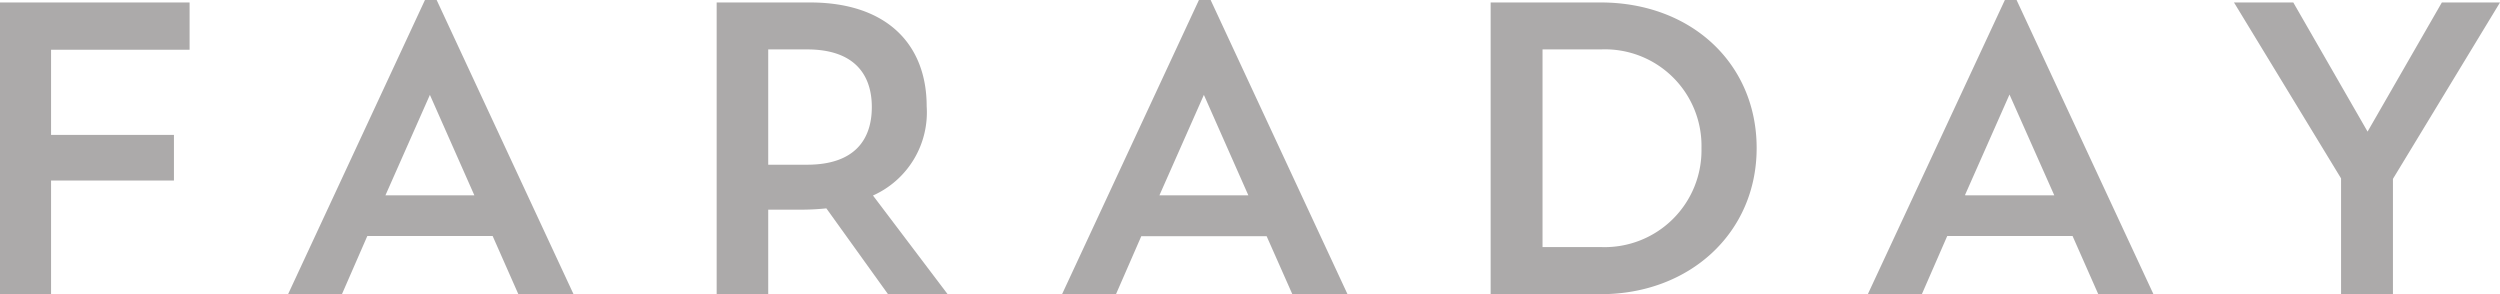 <svg xmlns="http://www.w3.org/2000/svg" viewBox="0 0 151.78 17.86"><defs><style>.cls-1{fill:#acaaaa;}</style></defs><title>Asset 1</title><g id="Layer_2" data-name="Layer 2"><g id="Layer_1-2" data-name="Layer 1"><polygon class="cls-1" points="0 0.15 11.51 0.15 11.51 3.02 3.1 3.02 3.1 8.19 10.56 8.19 10.56 10.96 3.1 10.96 3.1 17.86 0 17.86 0 0.15 0 0.15"/><path class="cls-1" d="M20.76,17.86H17.49L25.8,0h.71l8.31,17.86H31.47l-1.56-3.53H22.3l-1.54,3.53Zm2.65-6H28.8l-2.7-6.1-2.7,6.1Z"/><path class="cls-1" d="M43.51.15h5.67c4.71,0,7.08,2.59,7.08,6.3A5.53,5.53,0,0,1,53,11.87l4.54,6H53.92l-3.75-5.22q-.76.08-1.59.08H46.64v5.14H43.51V.15ZM46.64,3V10H49c2.92,0,3.93-1.56,3.93-3.5S51.9,3,49,3Z"/><path class="cls-1" d="M67.75,17.86H64.48L72.79,0h.71l8.31,17.86H78.46L76.9,14.34H69.29l-1.54,3.53Zm2.65-6h5.39l-2.7-6.1-2.7,6.1Z"/><path class="cls-1" d="M90.5.15h6.68c5.49,0,9.47,3.7,9.47,8.84s-4.06,8.87-9.47,8.87H90.5V.15ZM93.65,3V15h3.55A5.88,5.88,0,0,0,103.3,9a5.86,5.86,0,0,0-6.1-6Z"/><path class="cls-1" d="M116.68,17.86h-3.28L121.72,0h.71l8.31,17.86h-3.35l-1.56-3.53h-7.61l-1.54,3.53Zm2.65-6h5.39L122,5.74l-2.7,6.1Z"/><polygon class="cls-1" points="151.78 0.15 145.28 10.86 145.28 17.86 142.13 17.86 142.13 10.83 135.63 0.15 139.23 0.15 143.74 7.99 148.25 0.15 151.78 0.15 151.78 0.15"/></g></g></svg>